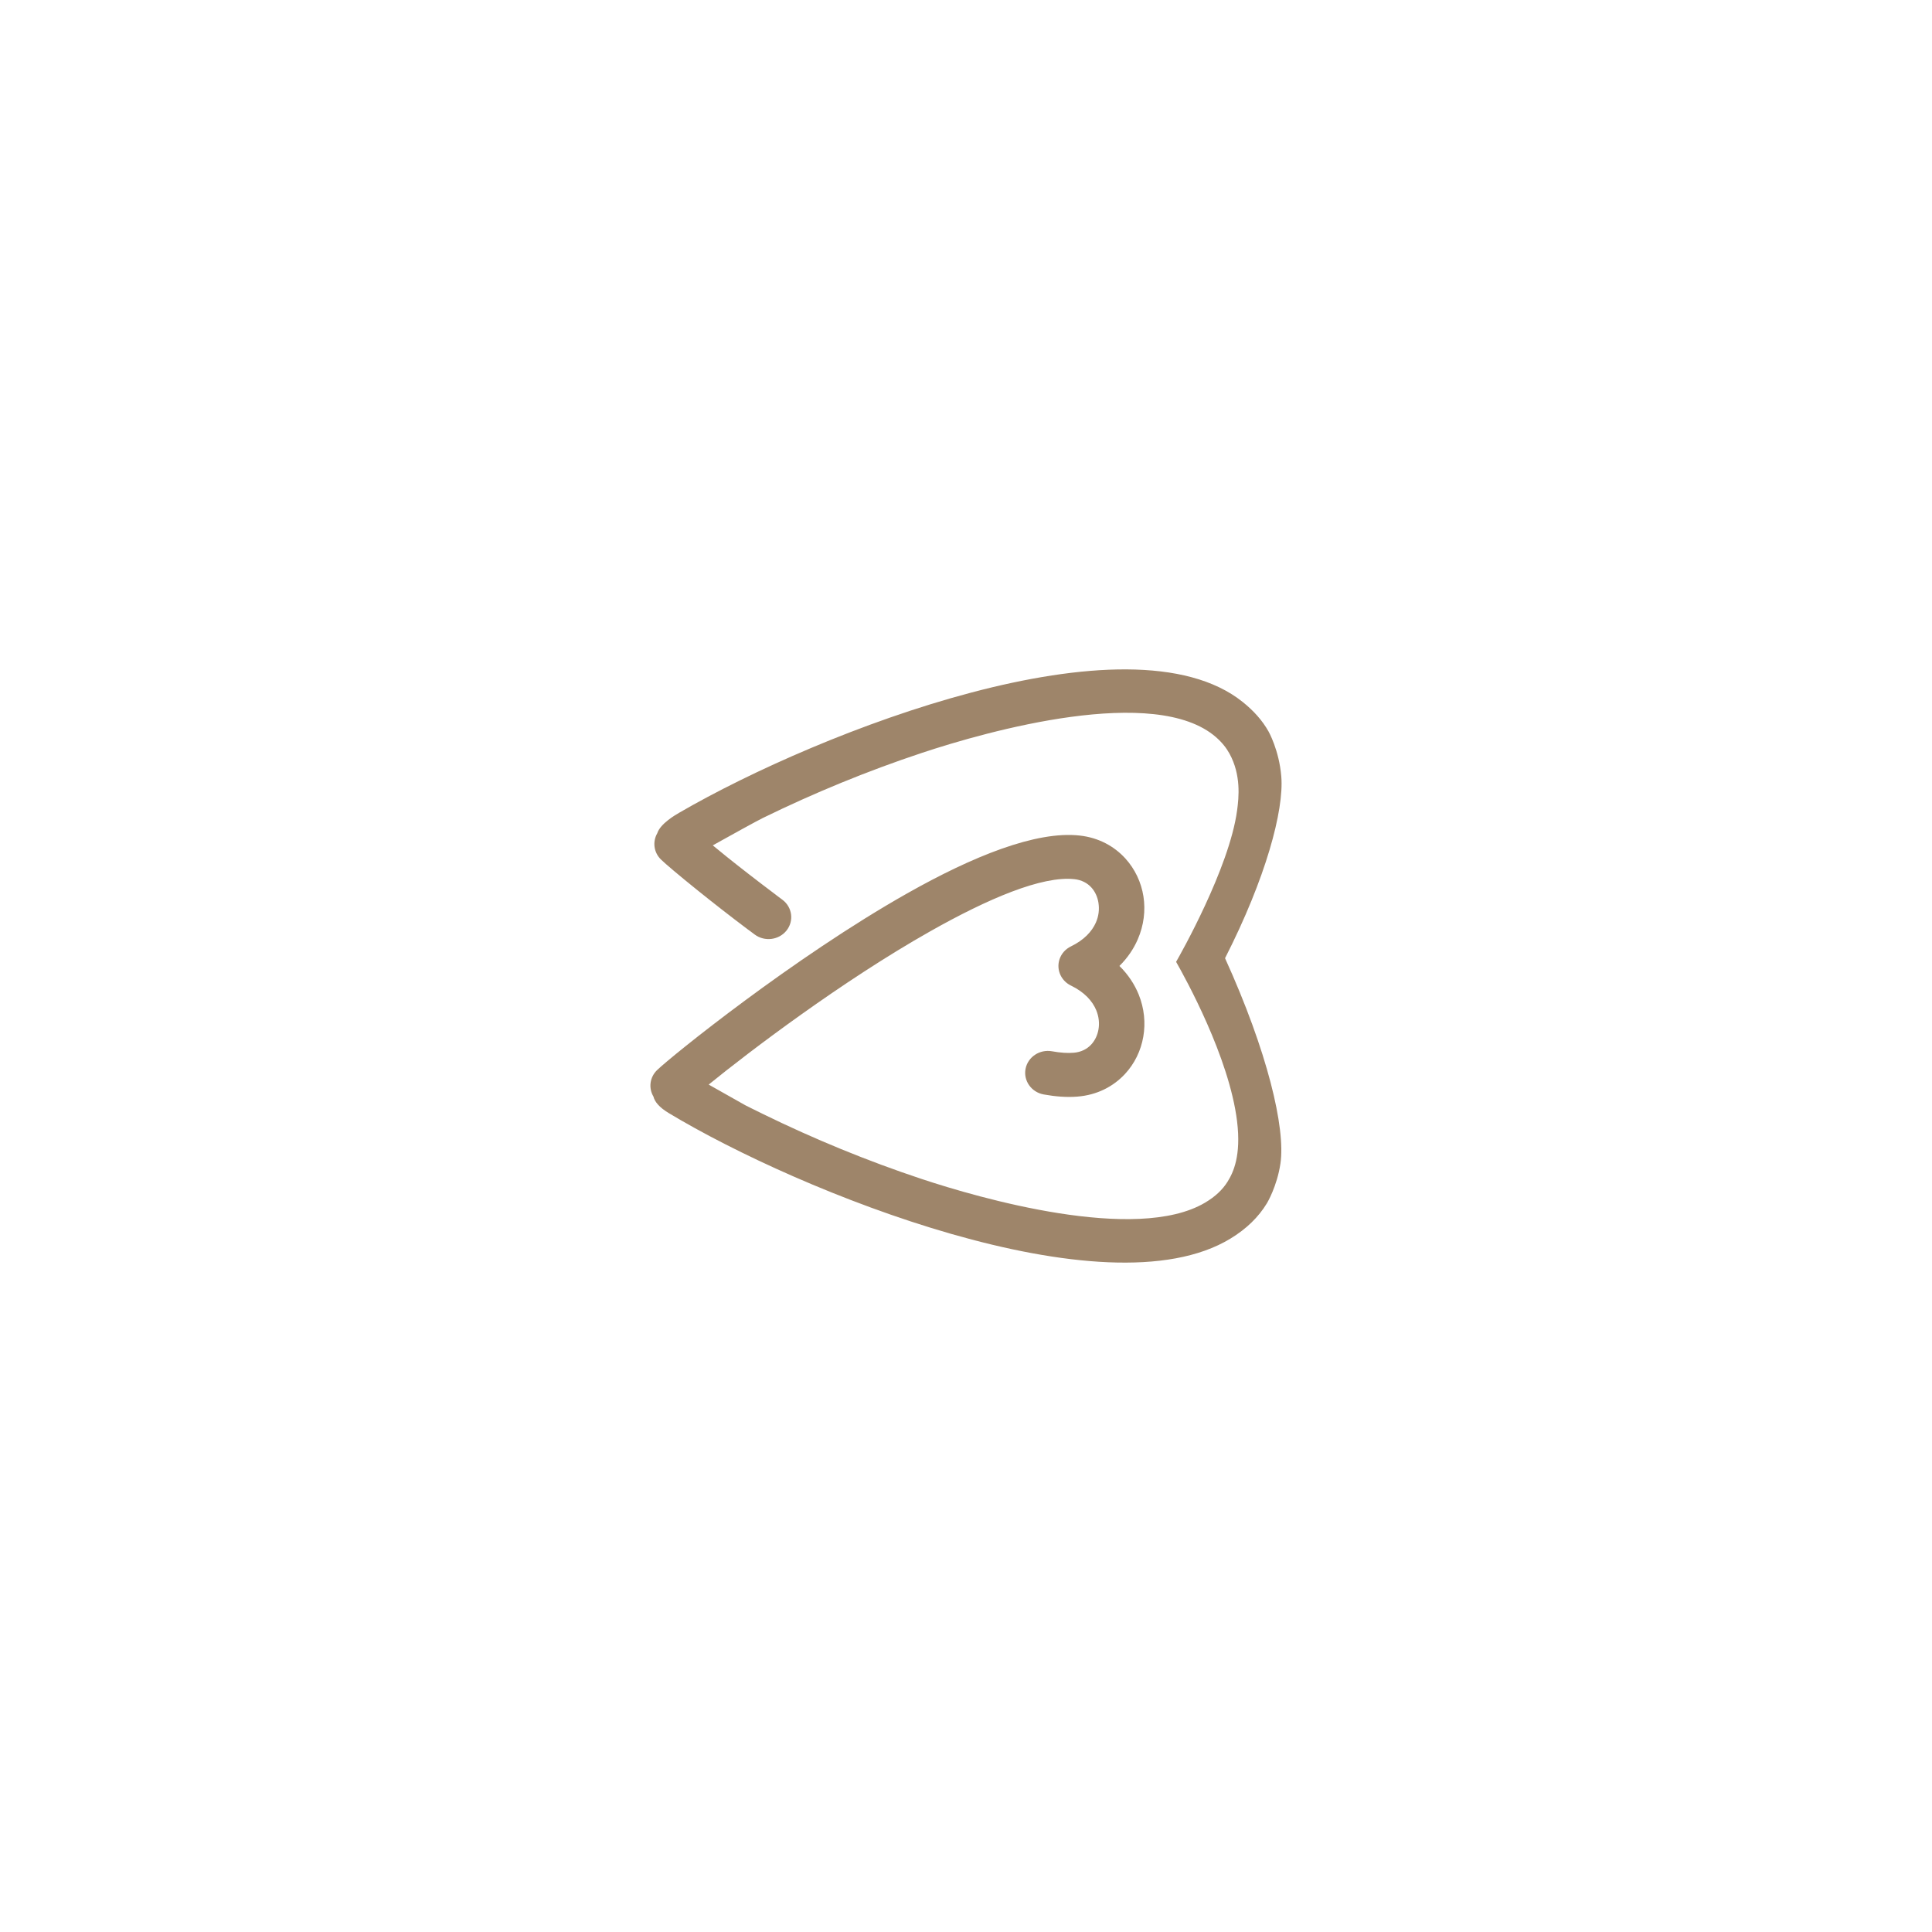 <svg xmlns="http://www.w3.org/2000/svg" xmlns:xlink="http://www.w3.org/1999/xlink" id="Layer_1" x="0px" y="0px" viewBox="0 0 1200 1200" style="enable-background:new 0 0 1200 1200;" xml:space="preserve"><style type="text/css">	.st0{fill:#9E856A;}</style><path class="st0" d="M405.86,681.09c-3.11-5.23-2.34-12,2.29-16.45c8.87-8.58,84.75-69.89,155.36-109.77 c40.37-22.81,79.95-38.98,107.19-35.89c11.7,1.31,21.3,6.6,28.23,14.17c6.01,6.59,9.91,14.86,11.29,23.67 c1.34,8.62,0.28,17.89-3.57,26.71c-2.54,5.83-6.28,11.43-11.35,16.44c5.46,5.38,9.38,11.41,11.94,17.67 c3.51,8.68,4.37,17.78,2.88,26.27c-1.5,8.7-5.44,16.78-11.39,23.18c-7.25,7.78-17.32,13.07-29.57,14.03 c-3.23,0.27-6.66,0.26-10.28,0.02c-3.37-0.24-6.92-0.69-10.62-1.36c-7.66-1.39-12.69-8.52-11.27-15.92 c1.44-7.39,8.81-12.27,16.47-10.89c2.52,0.46,4.96,0.78,7.31,0.93c2.11,0.14,4.14,0.14,6.07-0.02c4.59-0.35,8.29-2.27,10.89-5.05 c2.36-2.54,3.94-5.82,4.55-9.41c0.67-3.78,0.26-7.88-1.34-11.85c-2.38-5.83-7.43-11.39-15.74-15.41c-2.64-1.27-4.87-3.35-6.3-6.09 c-3.47-6.72-0.67-14.9,6.3-18.26c8.04-3.89,13.04-9.23,15.5-14.86c1.73-3.96,2.19-8.15,1.58-12.08v-0.06 c-0.57-3.7-2.11-7.07-4.45-9.62c-2.48-2.71-5.99-4.61-10.34-5.11c-20.23-2.28-53.98,12.18-89.72,32.38 c-54.93,31.02-112.51,74.79-137.59,95.19l22.69,12.81l2.78,1.4c2.8,1.4,5.56,2.78,8.29,4.09c31.68,15.51,64.89,29.16,98.48,40.32 c35.36,11.75,133.18,40.06,175.99,14.77c6.54-3.86,11.01-8.2,14.04-13.05c3.56-5.7,8.54-16.14,5.92-37.53 c-4.89-39.94-32.3-89.21-37.87-99.04c2.43-4.24,32.99-58.09,37.87-93.93c1.14-8.35,2.53-22.18-4.71-35.4 c-1.96-3.57-4.66-6.97-8.37-10.21c-37.71-32.95-141.45-3.97-182.88,9.82c-33.59,11.15-66.79,24.81-98.48,40.31 c-4.59,2.25-19.64,10.63-31.21,17.06c2.58,2.14,5.5,4.52,8.69,7.09c7.76,6.22,18.03,14.24,30.73,23.79v0.03l3.84,2.87 c6.15,4.61,7.29,13.17,2.54,19.13c-4.75,5.95-13.61,7.06-19.78,2.45l-3.9-2.92l-0.02,0.02c-11.17-8.38-22.03-16.9-31.4-24.43 c-11.96-9.62-20.08-16.53-22.83-19.2c-4.59-4.43-5.36-11.14-2.34-16.36c1.85-5.93,11.27-11.39,13.79-12.84 c87.57-50.78,279.44-125.18,349.83-68.69c7.08,5.68,12.29,11.66,16.04,18.3c0,0,6.59,11.62,7.93,28 c1.71,21.01-9.58,63.08-34.94,112.84c26.26,57.78,37.67,105.43,34.41,127.5c-2.1,14.23-8.34,24.61-8.34,24.61 c-5.27,8.74-12.85,16.07-22.77,22.09c-77.86,47.32-267.7-29.03-348.94-78.07C409.43,687.76,406.65,684.31,405.86,681.09z"></path></svg>